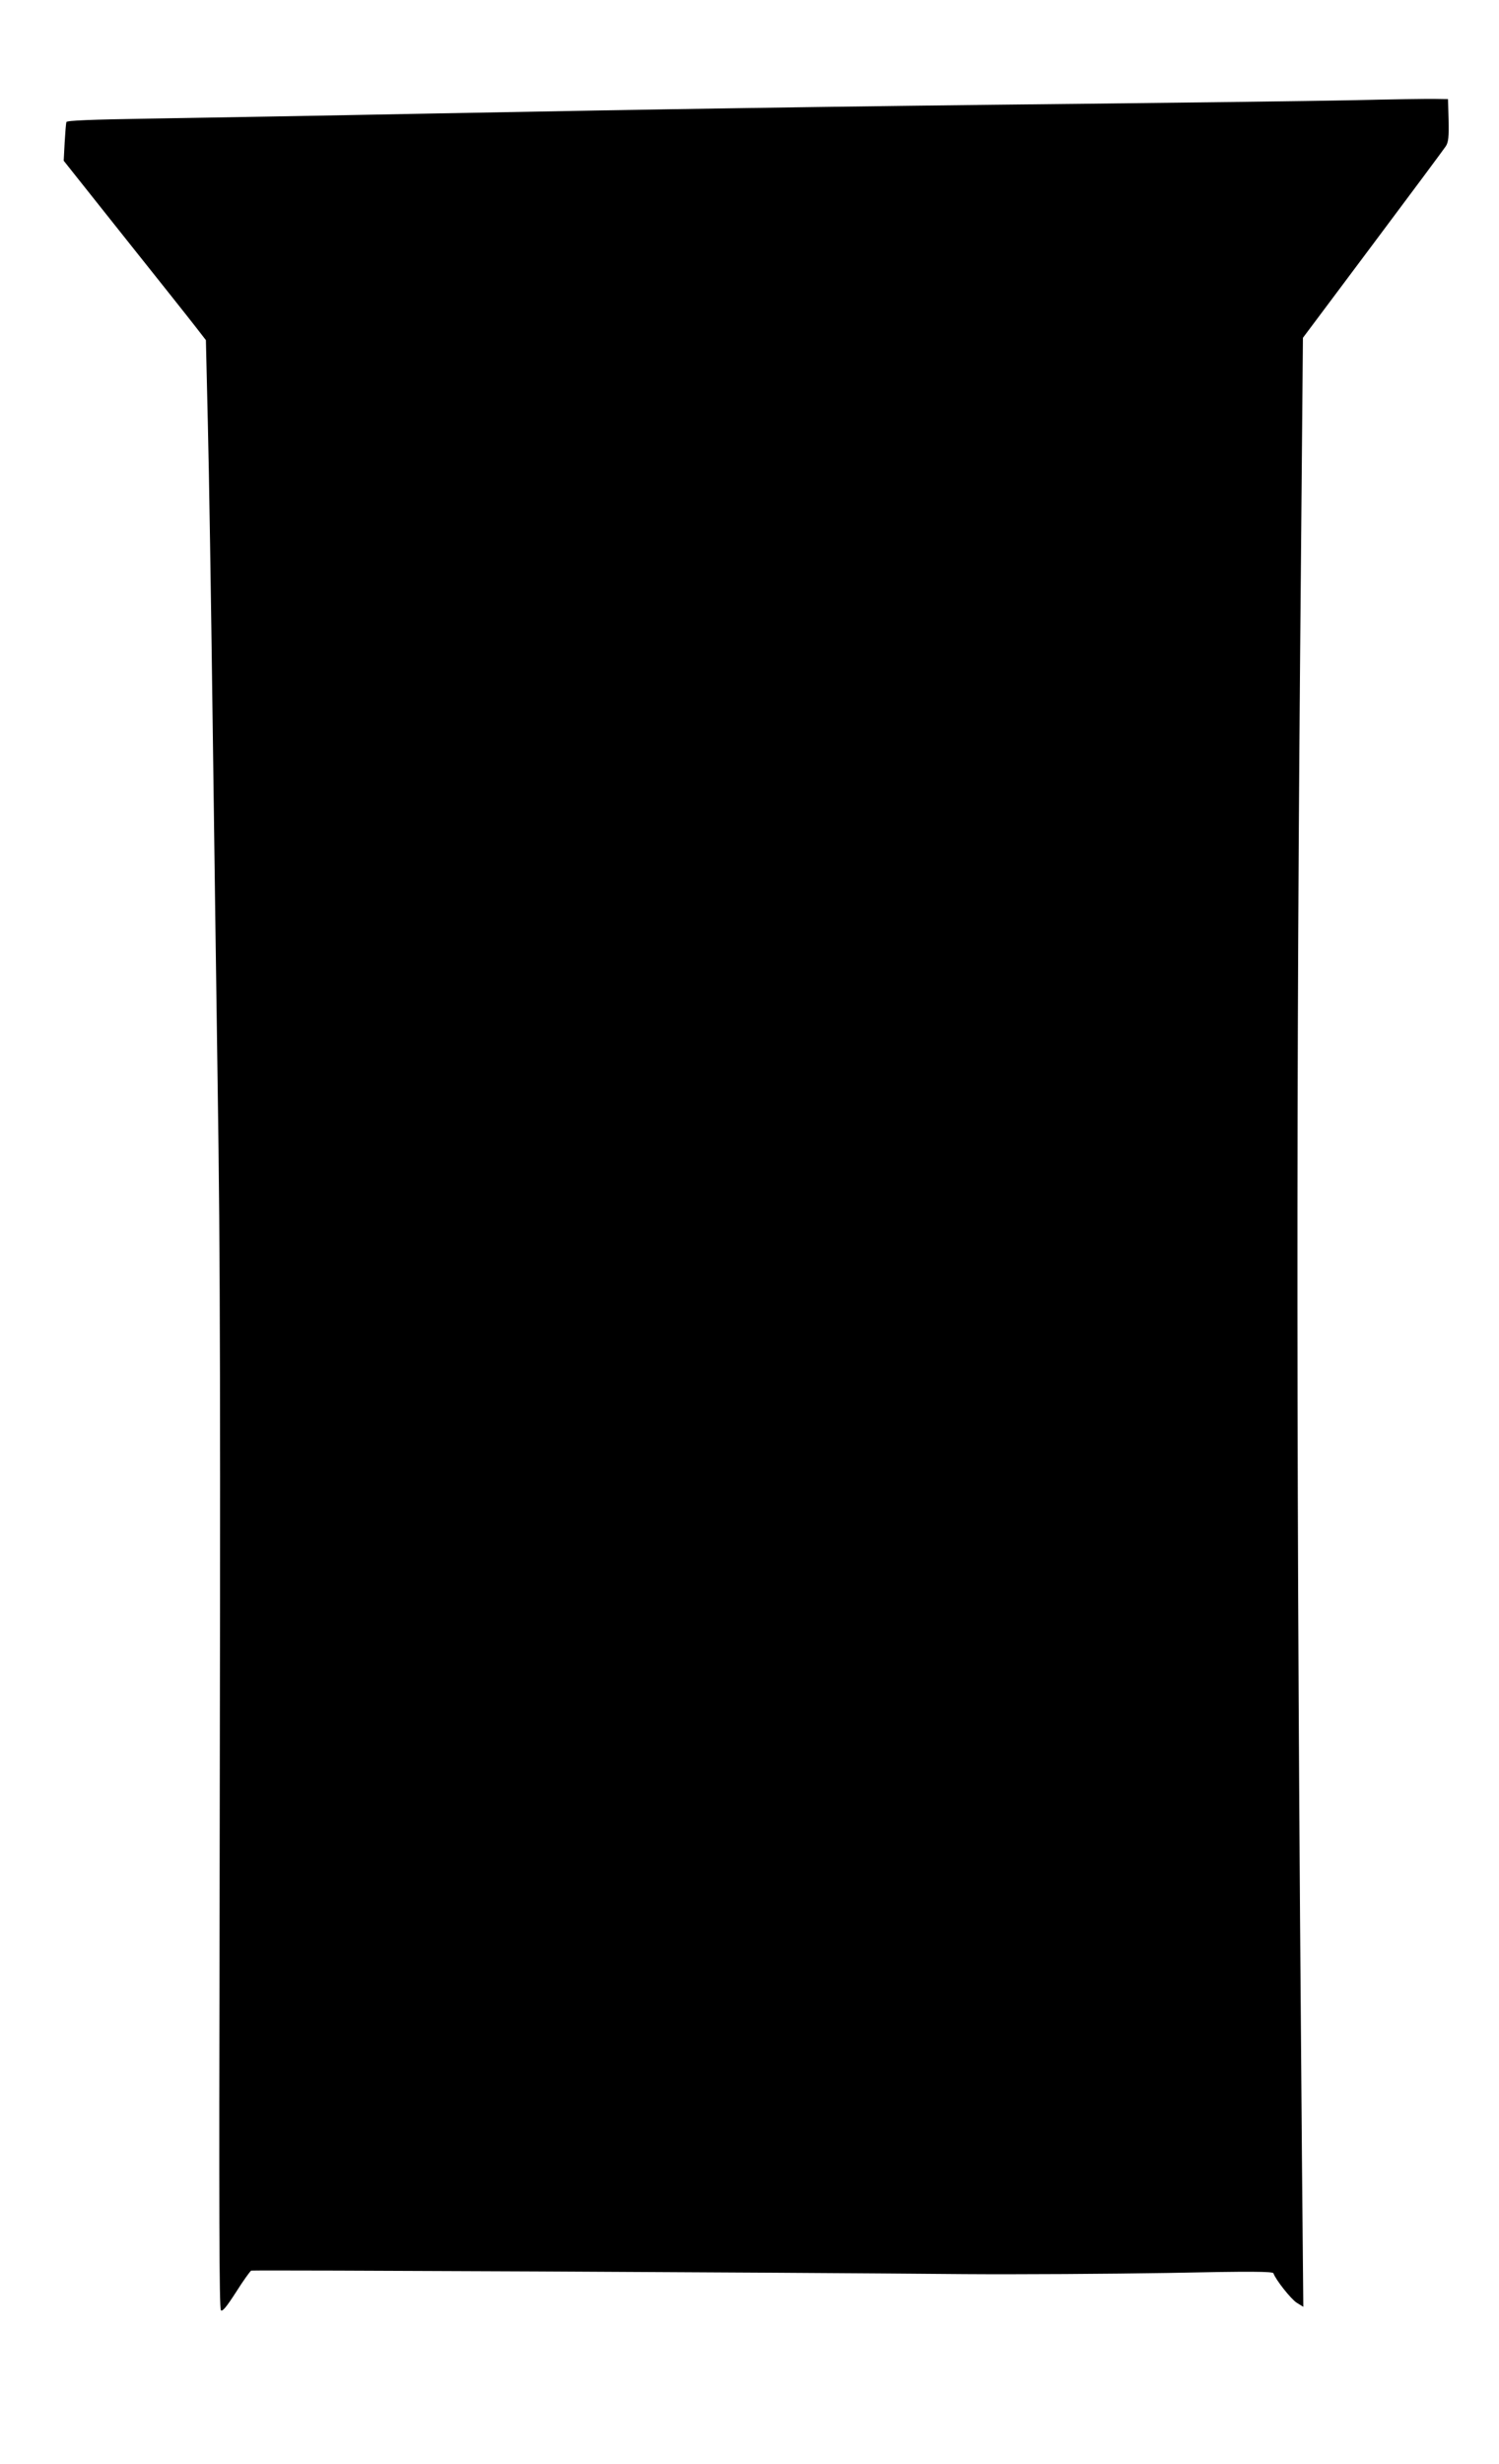 <?xml version="1.0" standalone="no"?>
<!DOCTYPE svg PUBLIC "-//W3C//DTD SVG 20010904//EN"
 "http://www.w3.org/TR/2001/REC-SVG-20010904/DTD/svg10.dtd">
<svg version="1.0" xmlns="http://www.w3.org/2000/svg"
 width="779pt" height="1280pt" viewBox="0 0 779 1280"
 preserveAspectRatio="xMidYMid meet">
<g transform="translate(0,1280) scale(0.1,-0.1)"
fill="#000000" stroke="none">
<path d="M7015 12279 c-209 -4 -828 -12 -1375 -18 -1325 -14 -2200 -28 -3410
-51 -553 -11 -1202 -22 -1443 -26 -313 -5 -440 -10 -442 -18 -2 -6 -6 -54 -9
-106 l-5 -95 314 -395 c173 -217 340 -427 370 -466 l55 -71 10 -429 c6 -236
17 -933 25 -1549 8 -616 20 -1464 26 -1885 14 -908 15 -1682 10 -4358 -3
-1480 -2 -2005 7 -2014 8 -8 28 16 79 95 37 59 73 108 78 111 10 4 2712 -9
3705 -18 283 -2 760 1 1060 6 434 9 545 8 548 -2 11 -33 91 -134 121 -153 l34
-21 -7 760 c-30 3503 -31 5573 -5 8334 l10 1135 363 485 c200 267 371 497 380
511 13 21 16 48 14 135 l-3 109 -65 1 c-36 1 -236 -2 -445 -7z"/>
</g>
</svg>
